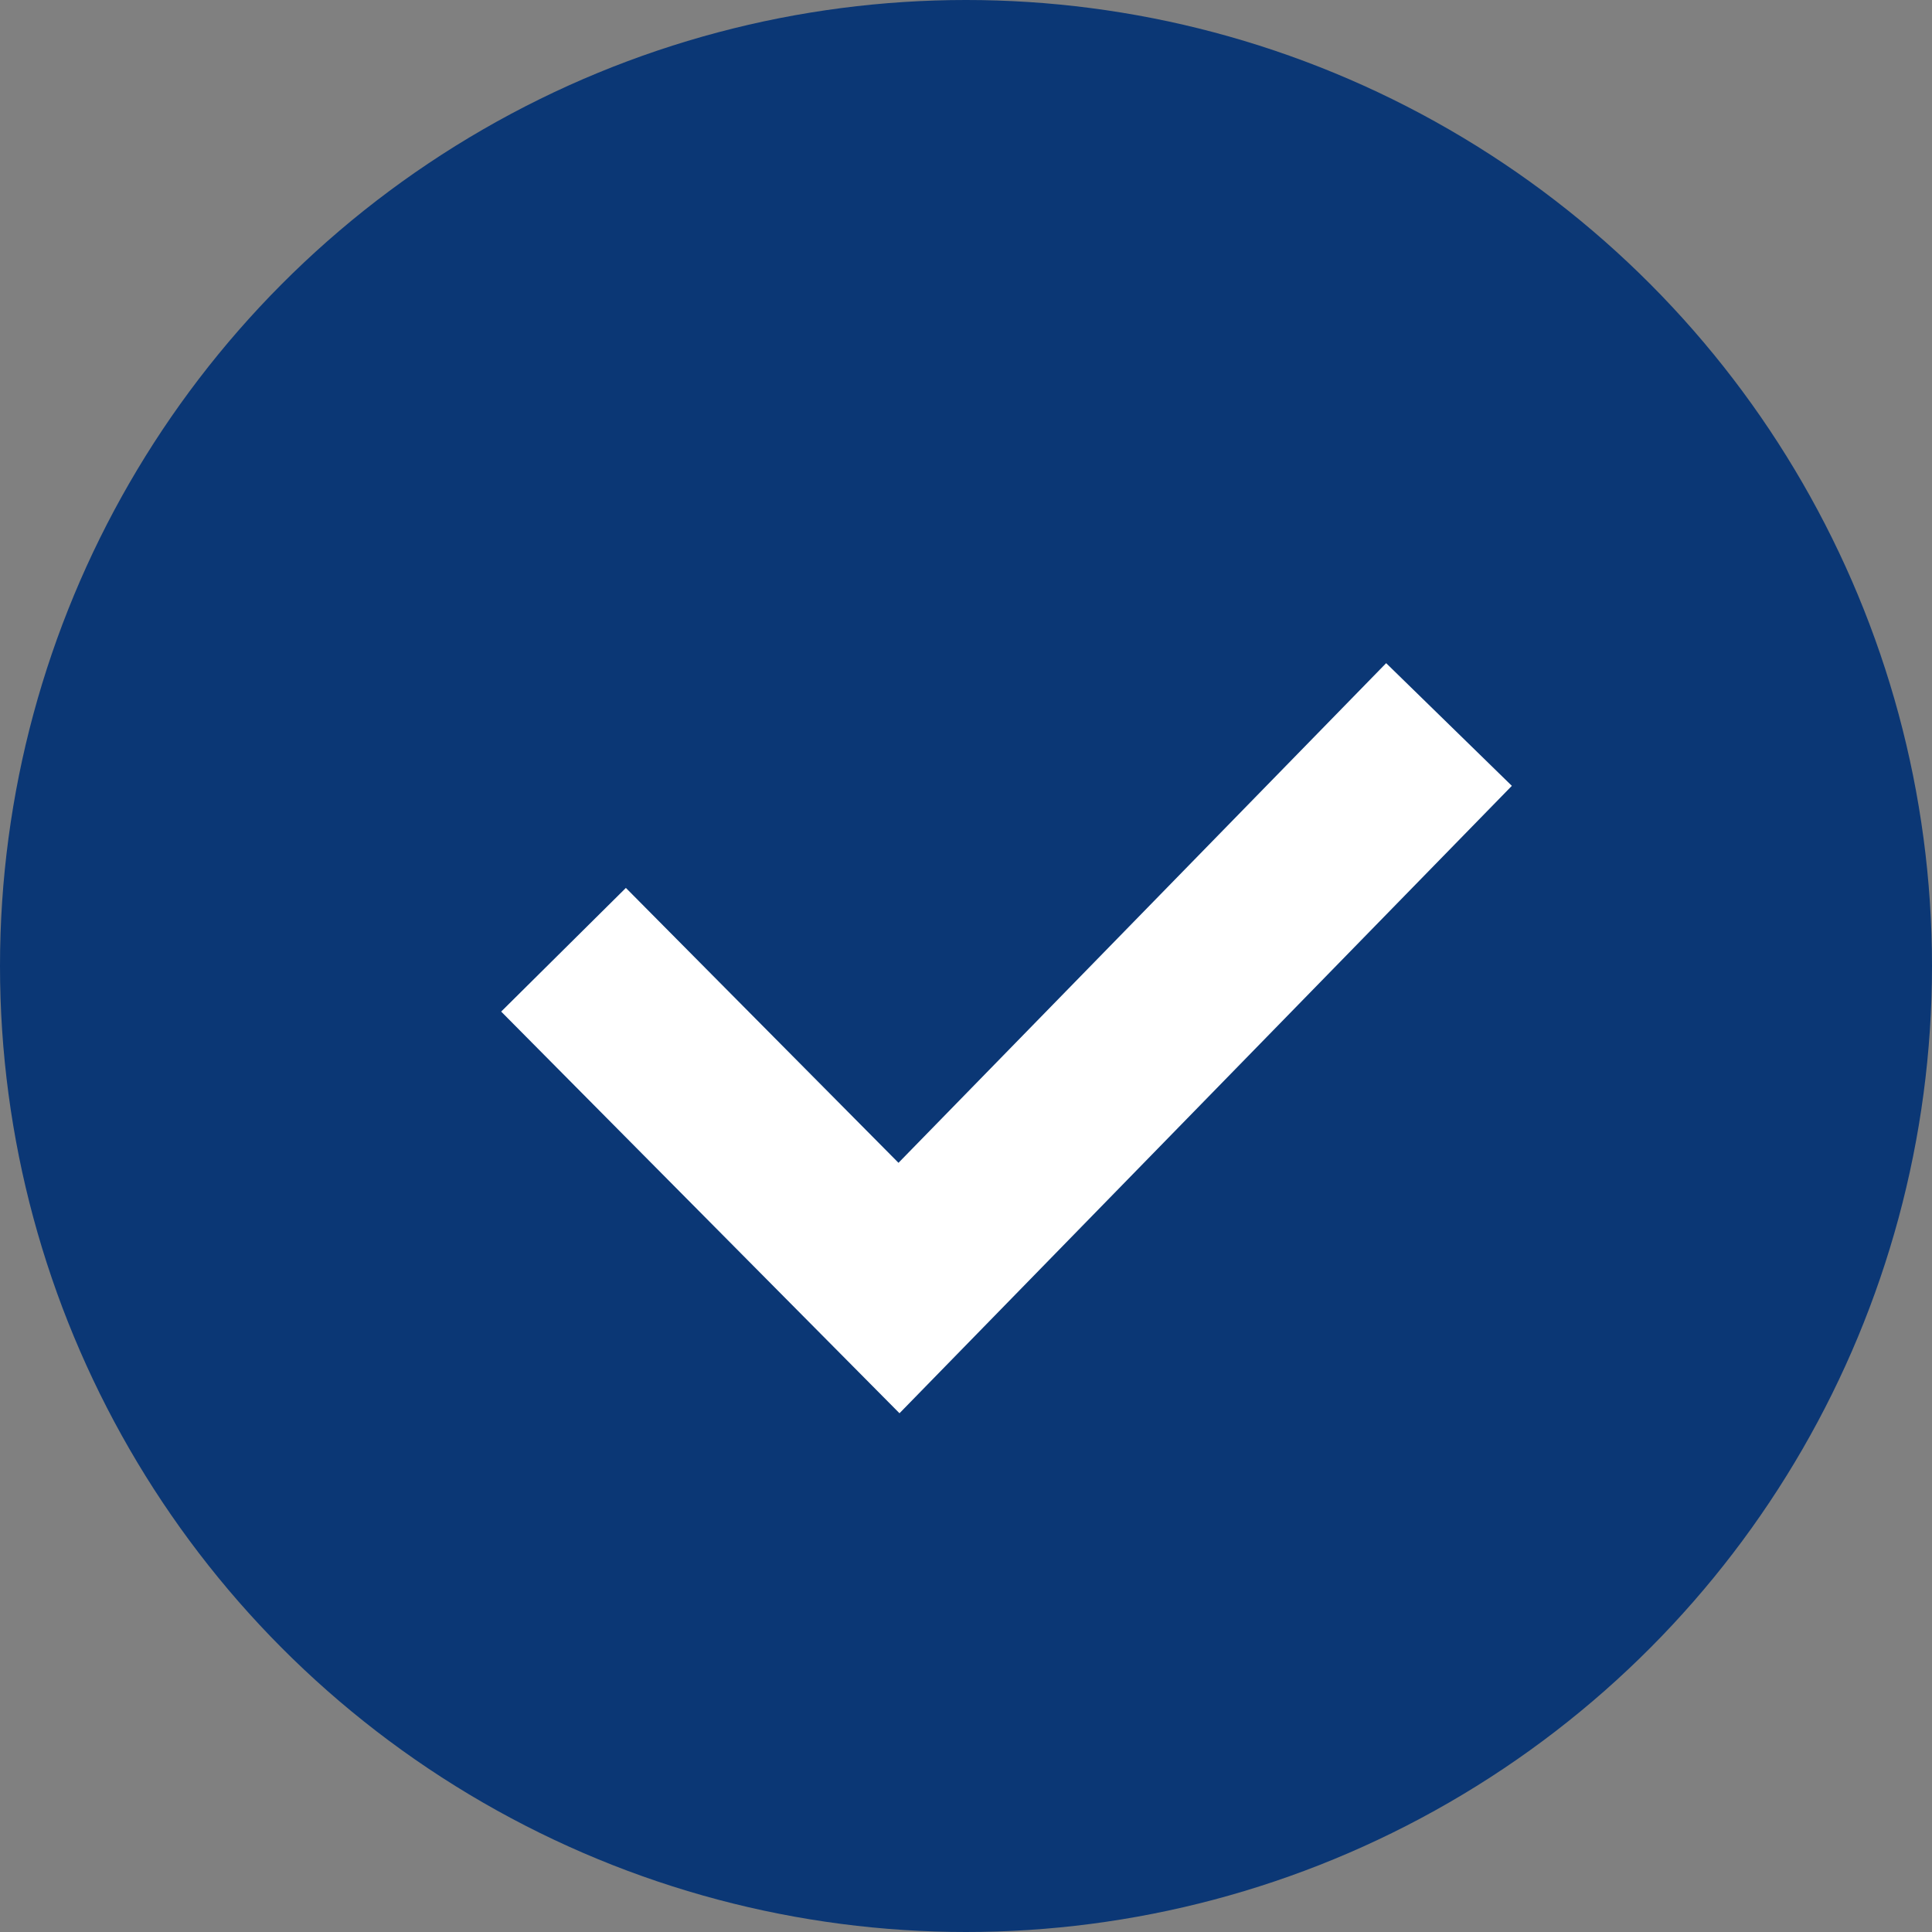 <svg xmlns="http://www.w3.org/2000/svg" viewBox="0 0 22 22"><rect x="0" y="0" width="22" height="22" fill="#808080" stroke="none"/><g fill="none" fill-rule="evenodd"><circle cx="11" cy="11" r="11" fill="#0B3775"/><path stroke="#FFF" stroke-width="2" d="m6.417 10.815 3.82 3.852L16.5 8.25"/></g></svg>